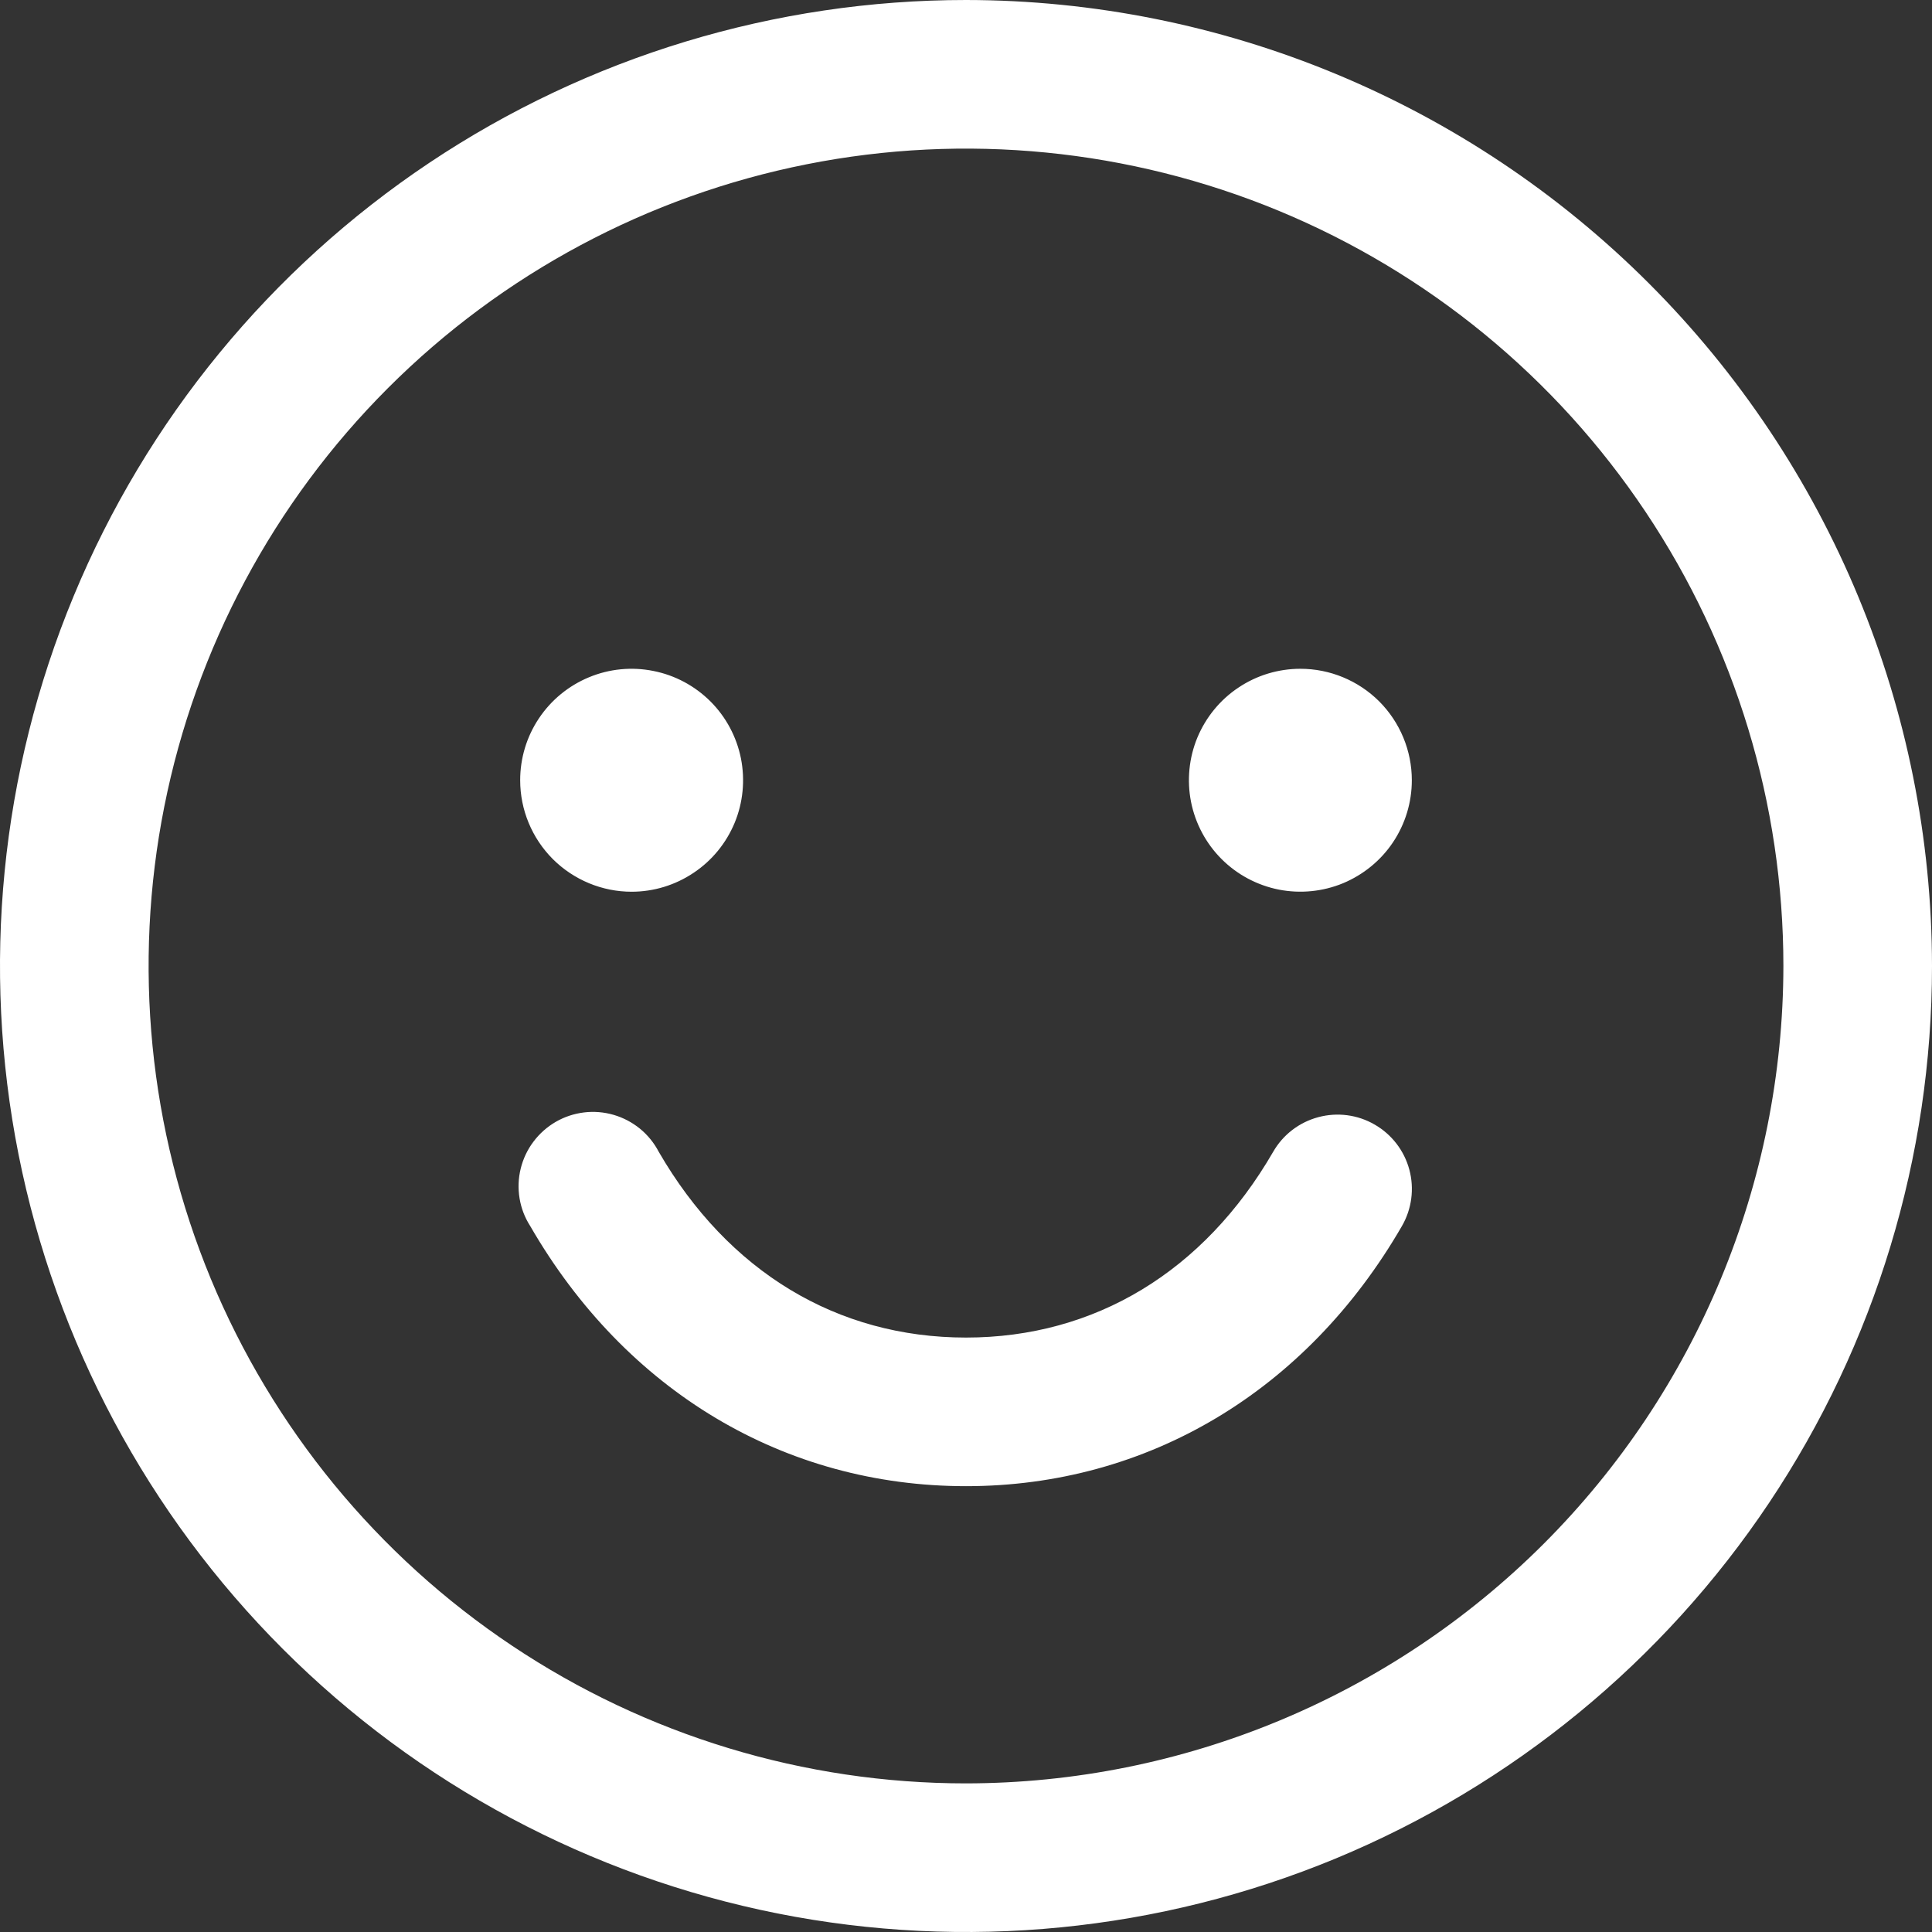 <svg width="25" height="25" viewBox="0 0 25 25" fill="none" xmlns="http://www.w3.org/2000/svg">
<rect x="0" y="0" width="25" height="25" fill="#333333" stroke="none"/>
<path d="M12.5 0C10.028 0 7.611 0.733 5.555 2.107C3.5 3.48 1.898 5.432 0.952 7.716C0.005 10.001 -0.242 12.514 0.24 14.939C0.723 17.363 1.913 19.591 3.661 21.339C5.409 23.087 7.637 24.277 10.061 24.76C12.486 25.242 14.999 24.995 17.284 24.049C19.568 23.102 21.52 21.5 22.893 19.445C24.267 17.389 25 14.972 25 12.5C24.997 9.186 23.678 6.008 21.335 3.665C18.991 1.322 15.814 0.003 12.5 0ZM12.5 23.077C10.408 23.077 8.363 22.457 6.624 21.294C4.884 20.132 3.529 18.48 2.728 16.548C1.928 14.615 1.718 12.488 2.126 10.437C2.534 8.385 3.542 6.5 5.021 5.021C6.5 3.542 8.385 2.534 10.437 2.126C12.488 1.718 14.615 1.928 16.548 2.728C18.48 3.529 20.132 4.884 21.294 6.624C22.457 8.363 23.077 10.408 23.077 12.5C23.074 15.304 21.958 17.993 19.976 19.976C17.993 21.958 15.304 23.074 12.5 23.077ZM6.731 10.096C6.731 9.811 6.815 9.532 6.974 9.295C7.132 9.058 7.358 8.873 7.621 8.764C7.885 8.654 8.175 8.626 8.454 8.682C8.734 8.737 8.991 8.875 9.193 9.076C9.395 9.278 9.532 9.535 9.588 9.815C9.643 10.095 9.615 10.385 9.506 10.648C9.396 10.912 9.212 11.137 8.974 11.295C8.737 11.454 8.458 11.539 8.173 11.539C7.791 11.539 7.424 11.386 7.153 11.116C6.883 10.845 6.731 10.479 6.731 10.096ZM18.269 10.096C18.269 10.381 18.185 10.66 18.026 10.898C17.868 11.135 17.642 11.319 17.379 11.429C17.115 11.538 16.825 11.566 16.546 11.511C16.266 11.455 16.009 11.318 15.807 11.116C15.605 10.914 15.468 10.657 15.412 10.377C15.357 10.098 15.385 9.808 15.494 9.544C15.604 9.281 15.788 9.055 16.026 8.897C16.263 8.738 16.542 8.654 16.827 8.654C17.209 8.654 17.576 8.806 17.847 9.076C18.117 9.347 18.269 9.714 18.269 10.096ZM18.141 15.865C16.904 18.004 14.847 19.231 12.5 19.231C10.153 19.231 8.097 18.005 6.861 15.865C6.791 15.756 6.744 15.634 6.723 15.506C6.702 15.378 6.707 15.247 6.738 15.121C6.769 14.995 6.825 14.876 6.903 14.773C6.981 14.669 7.079 14.582 7.191 14.517C7.303 14.452 7.427 14.411 7.556 14.395C7.685 14.379 7.815 14.39 7.94 14.426C8.064 14.462 8.18 14.523 8.281 14.605C8.381 14.687 8.464 14.789 8.524 14.904C9.422 16.456 10.833 17.308 12.5 17.308C14.167 17.308 15.578 16.454 16.475 14.904C16.602 14.683 16.812 14.522 17.059 14.456C17.305 14.39 17.568 14.424 17.788 14.552C18.009 14.679 18.171 14.889 18.237 15.136C18.303 15.382 18.268 15.645 18.141 15.865Z" fill="white"/>
</svg>

